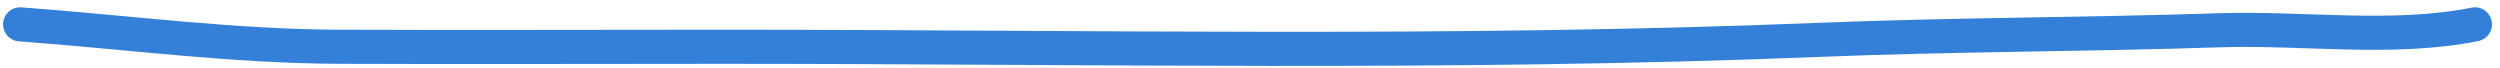 <?xml version="1.0" encoding="UTF-8"?> <svg xmlns="http://www.w3.org/2000/svg" width="220" height="6" viewBox="0 0 220 6" fill="none"><path d="M1.768 2.143C11.165 2.83 20.36 4.079 29.826 4.115C41.114 4.159 52.404 4.115 63.693 4.115C95.81 4.115 127.822 4.808 159.923 3.513C171.72 3.036 183.53 3.05 195.325 2.663C202.703 2.421 210.526 3.596 217.793 2.143" stroke="#3480D9" stroke-width="3" stroke-linecap="round"></path></svg> 